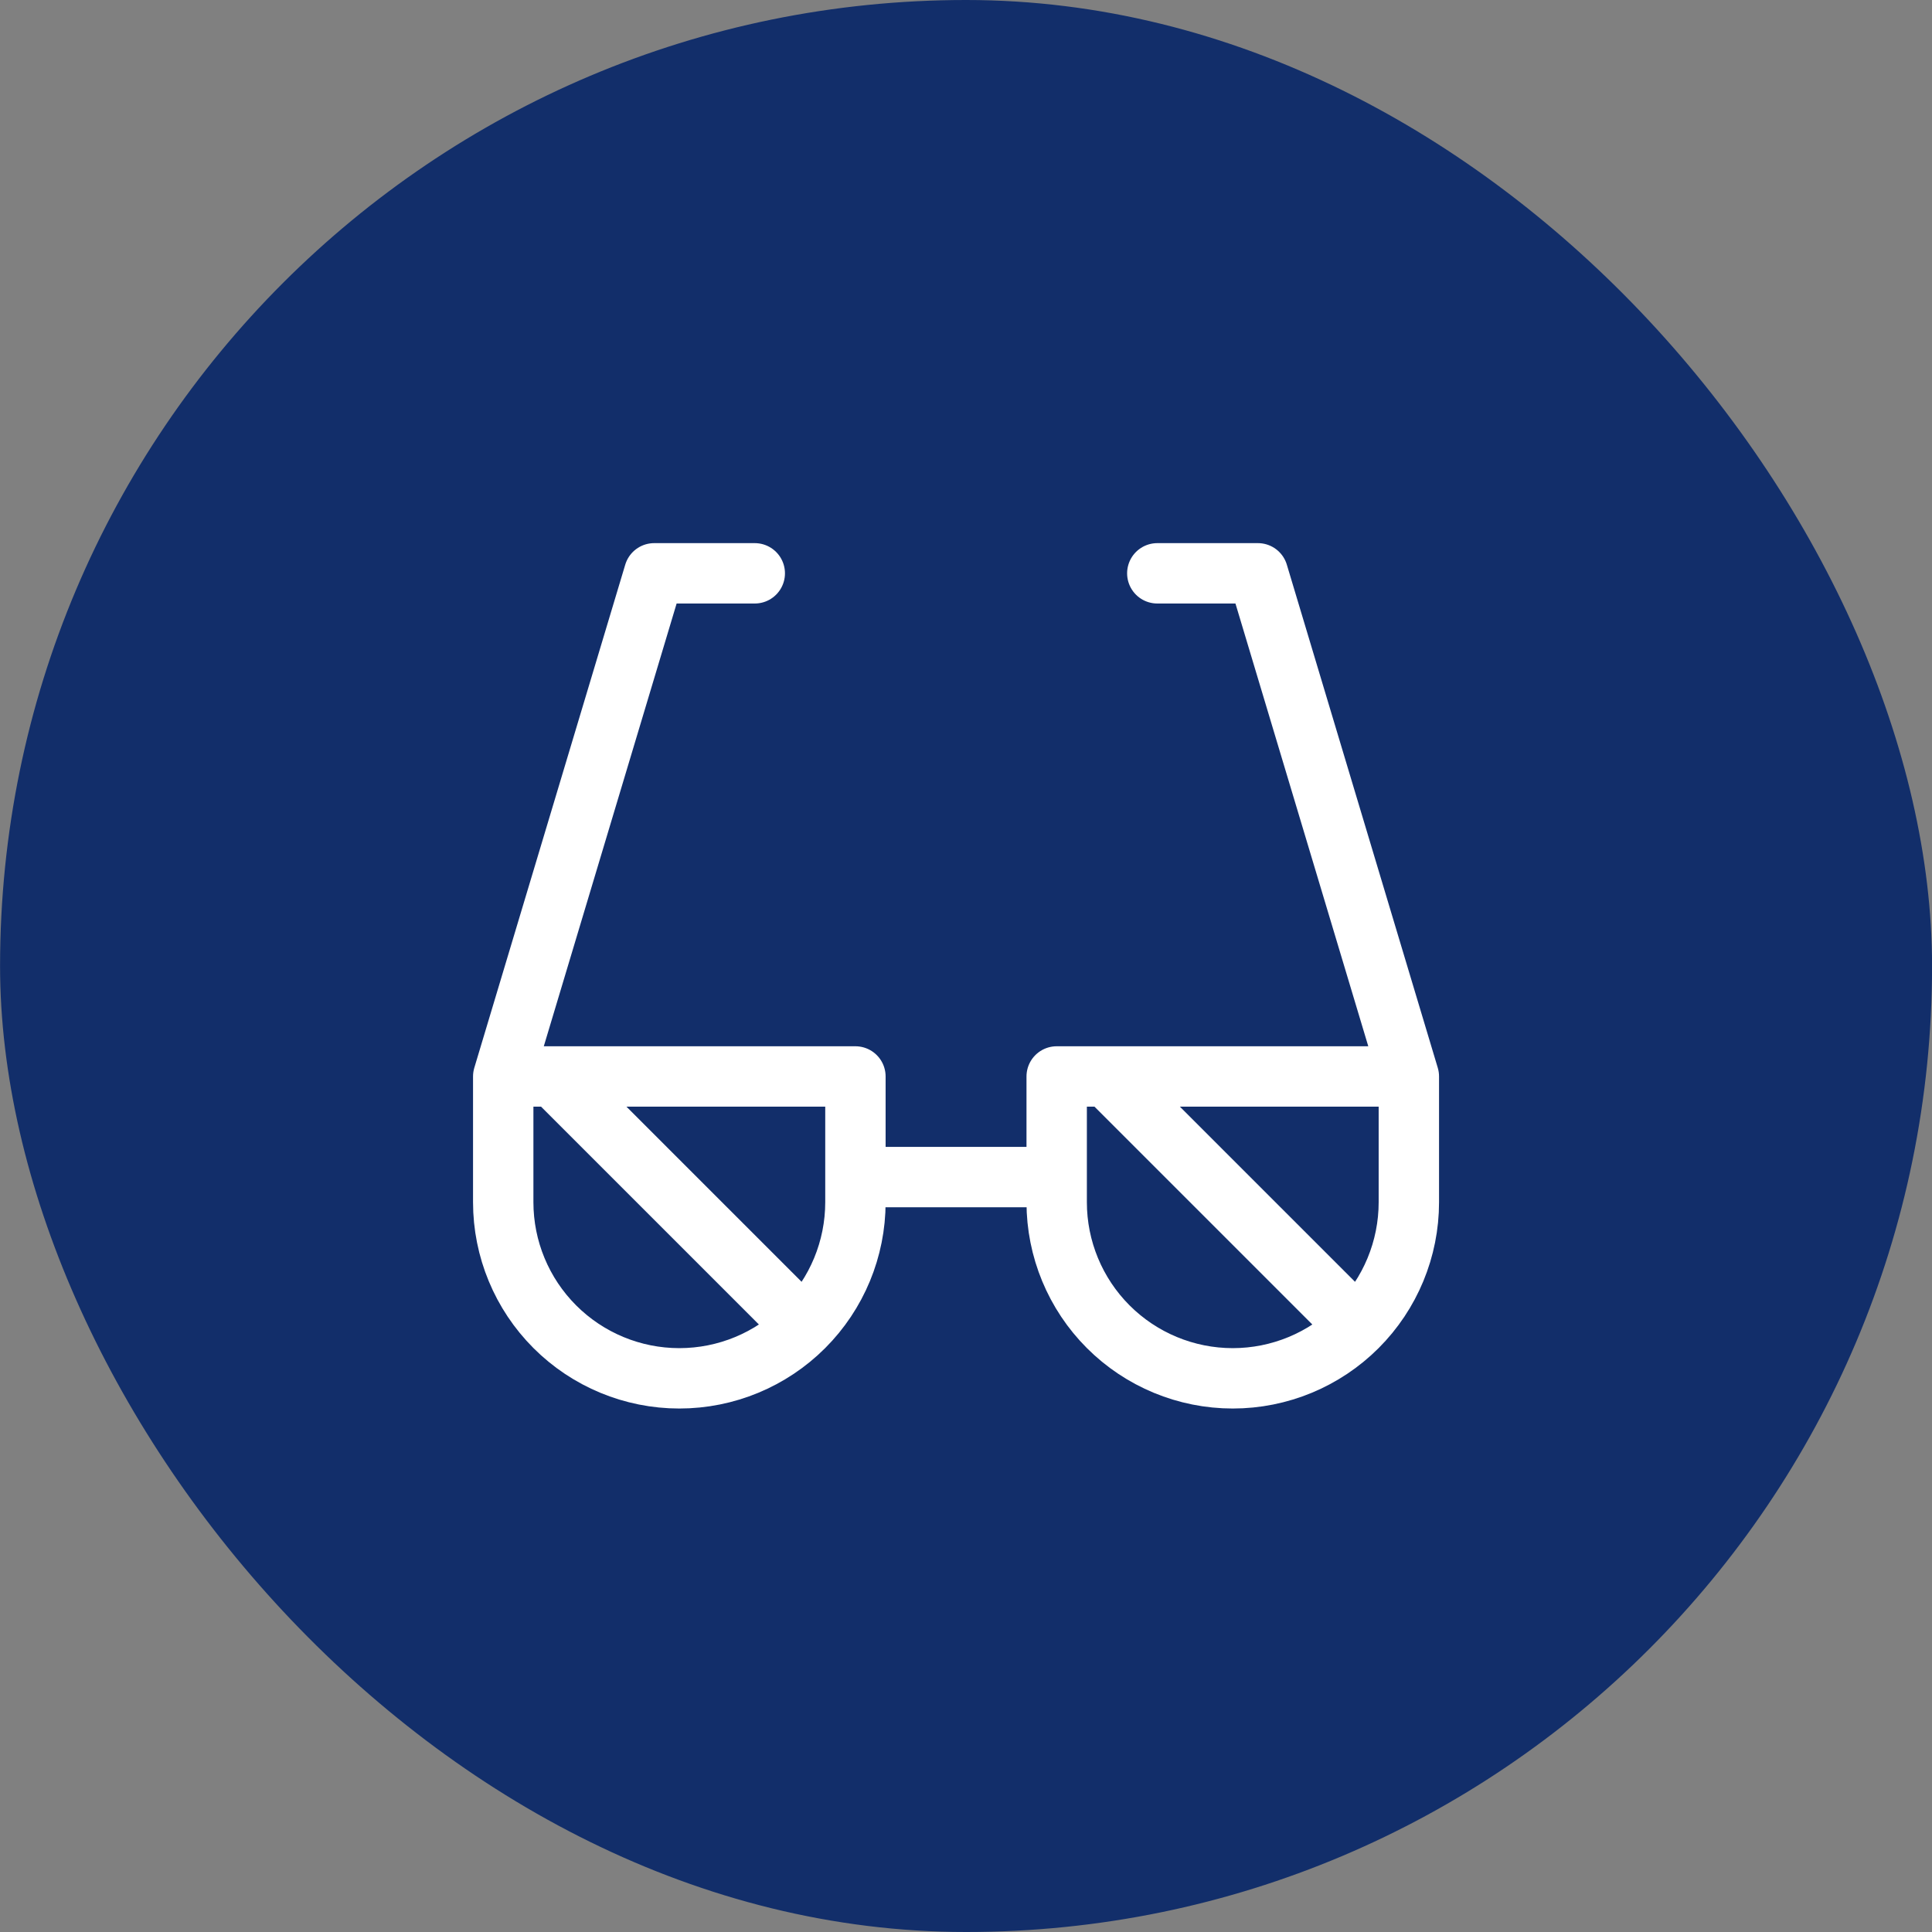 <svg width="64" height="64" viewBox="0 0 64 64" fill="none" xmlns="http://www.w3.org/2000/svg">
<rect x="0" y="0" width="64" height="64" fill="#808080" stroke="none"/>
<rect x="0.002" width="64" height="64" rx="32" fill="#122E6A"/>
<path d="M25.003 18.992H21.67L16.67 35.659M16.67 35.659V39.825C16.67 41.372 17.285 42.856 18.379 43.95C19.473 45.044 20.956 45.659 22.503 45.659C24.051 45.659 25.534 45.044 26.628 43.95C27.722 42.856 28.337 41.372 28.337 39.825V35.659H16.67ZM38.337 18.992H41.67L46.67 35.659M46.67 35.659H35.004V39.825C35.004 41.372 35.618 42.856 36.712 43.95C37.806 45.044 39.29 45.659 40.837 45.659C42.384 45.659 43.868 45.044 44.962 43.95C46.056 42.856 46.67 41.372 46.67 39.825V35.659ZM28.337 38.992H35.004M18.337 35.659L25.837 43.159M36.67 35.659L44.17 43.159" stroke="white" stroke-width="2" stroke-linecap="round" stroke-linejoin="round"/>
</svg>
